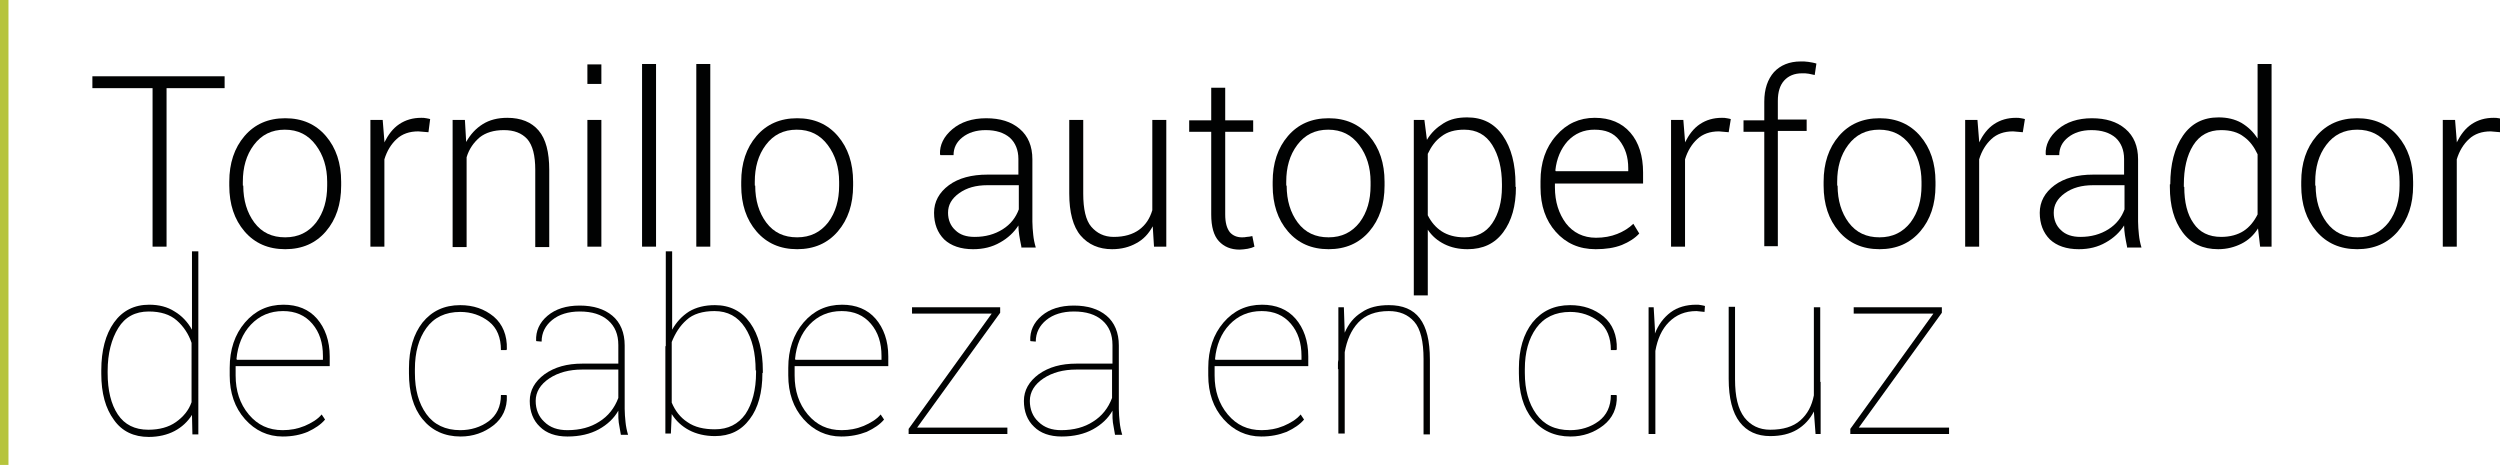 <?xml version="1.0" encoding="utf-8"?>
<!-- Generator: Adobe Illustrator 22.0.1, SVG Export Plug-In . SVG Version: 6.00 Build 0)  -->
<svg version="1.1" id="Capa_1" xmlns="http://www.w3.org/2000/svg" xmlns:xlink="http://www.w3.org/1999/xlink" x="0px" y="0px"
	 viewBox="0 0 589.9 109.7" style="enable-background:new 0 0 589.9 109.7;" xml:space="preserve">
<style type="text/css">
	.st0{fill:#B6C43C;}
	.st1{fill:#010202;}
</style>
<g>
	<rect class="st0" width="2" height="109.7"/>
</g>
<g>
	<g>
		<path class="st1" d="M53,20.8H39.3v37.4H36V20.8H21.8V18H53V20.8z"/>
		<path class="st1" d="M54.1,42.9c0-4.4,1.2-8,3.6-10.8c2.4-2.8,5.6-4.2,9.6-4.2c4,0,7.2,1.4,9.6,4.2c2.4,2.8,3.6,6.4,3.6,10.8v0.9
			c0,4.4-1.2,8-3.6,10.8s-5.6,4.2-9.6,4.2c-4,0-7.2-1.4-9.6-4.2c-2.4-2.8-3.6-6.4-3.6-10.8V42.9z M57.4,43.8c0,3.5,0.9,6.4,2.6,8.7
			c1.8,2.4,4.2,3.5,7.3,3.5c3.1,0,5.5-1.2,7.3-3.5c1.8-2.4,2.6-5.3,2.6-8.7v-0.9c0-3.4-0.9-6.3-2.7-8.7c-1.8-2.4-4.2-3.6-7.3-3.6
			c-3.1,0-5.5,1.2-7.3,3.6s-2.6,5.3-2.6,8.7V43.8z"/>
		<path class="st1" d="M101.1,31.2L98.7,31c-2.1,0-3.8,0.6-5.1,1.8c-1.3,1.2-2.3,2.8-2.9,4.8v20.6h-3.3V28.3h2.9l0.4,5v0.3
			c0.9-1.8,2-3.3,3.5-4.3c1.5-1,3.2-1.5,5.2-1.5c0.4,0,0.8,0,1.2,0.1c0.4,0.1,0.7,0.1,0.9,0.2L101.1,31.2z"/>
		<path class="st1" d="M109.7,28.3l0.3,5.2c1-1.8,2.3-3.2,3.9-4.2c1.6-1,3.5-1.5,5.8-1.5c3.2,0,5.7,1,7.4,3c1.7,2,2.5,5.1,2.5,9.3
			v18.2h-3.3V40.1c0-3.4-0.6-5.8-1.9-7.3c-1.3-1.4-3.1-2.1-5.5-2.1c-2.4,0-4.3,0.6-5.7,1.7c-1.4,1.2-2.5,2.7-3.1,4.7v21.2h-3.3V28.3
			H109.7z"/>
		<path class="st1" d="M141.9,19.8h-3.3v-4.6h3.3V19.8z M141.9,58.2h-3.3V28.3h3.3V58.2z"/>
		<path class="st1" d="M154.8,58.2h-3.3V15.1h3.3V58.2z"/>
		<path class="st1" d="M167.6,58.2h-3.3V15.1h3.3V58.2z"/>
		<path class="st1" d="M174.9,42.9c0-4.4,1.2-8,3.6-10.8c2.4-2.8,5.6-4.2,9.6-4.2c4,0,7.2,1.4,9.6,4.2c2.4,2.8,3.6,6.4,3.6,10.8v0.9
			c0,4.4-1.2,8-3.6,10.8s-5.6,4.2-9.6,4.2c-4,0-7.2-1.4-9.6-4.2c-2.4-2.8-3.6-6.4-3.6-10.8V42.9z M178.2,43.8c0,3.5,0.9,6.4,2.6,8.7
			c1.8,2.4,4.2,3.5,7.3,3.5c3.1,0,5.5-1.2,7.3-3.5c1.8-2.4,2.6-5.3,2.6-8.7v-0.9c0-3.4-0.9-6.3-2.7-8.7c-1.8-2.4-4.2-3.6-7.3-3.6
			c-3.1,0-5.5,1.2-7.3,3.6s-2.6,5.3-2.6,8.7V43.8z"/>
		<path class="st1" d="M241,58.2c-0.2-1-0.4-2-0.5-2.7c-0.1-0.8-0.2-1.5-0.2-2.3c-1,1.6-2.5,3-4.3,4c-1.9,1.1-4,1.6-6.4,1.6
			c-2.9,0-5.2-0.8-6.8-2.3c-1.6-1.6-2.4-3.7-2.4-6.3s1.2-4.8,3.5-6.5s5.4-2.5,9.1-2.5h7.3v-3.7c0-2.1-0.7-3.8-2-5
			c-1.4-1.2-3.3-1.8-5.7-1.8c-2.3,0-4.1,0.6-5.5,1.7s-2.1,2.5-2.1,4.2h-3.1l-0.1-0.2c-0.1-2.2,0.9-4.2,2.9-5.9s4.7-2.6,8-2.6
			c3.3,0,5.9,0.8,7.9,2.5c2,1.7,3,4.1,3,7.2v14.7c0,1,0.1,2.1,0.2,3.1s0.3,2,0.6,3H241z M230,55.9c2.5,0,4.7-0.6,6.6-1.8
			c1.9-1.2,3.1-2.8,3.8-4.7v-5.7H233c-2.7,0-4.9,0.6-6.7,1.9c-1.8,1.3-2.6,2.8-2.6,4.6c0,1.7,0.6,3.1,1.7,4.1
			C226.5,55.4,228,55.9,230,55.9z"/>
		<path class="st1" d="M272,53.4c-1,1.8-2.2,3.1-3.9,4c-1.6,0.9-3.5,1.4-5.7,1.4c-3.1,0-5.6-1.1-7.4-3.2c-1.8-2.1-2.7-5.5-2.7-9.9
			V28.3h3.3v17.4c0,3.6,0.6,6.3,1.9,7.8s3,2.4,5.3,2.4c2.5,0,4.5-0.6,6-1.7c1.5-1.1,2.5-2.6,3.1-4.6V28.3h3.3v29.9h-2.9L272,53.4z"
			/>
		<path class="st1" d="M289.1,20.7v7.7h6.6v2.7h-6.6v19.5c0,2,0.4,3.3,1.1,4.2c0.7,0.8,1.7,1.2,2.8,1.2c0.4,0,0.8,0,1.2-0.1
			c0.4,0,0.8-0.1,1.3-0.2l0.5,2.5c-0.4,0.2-1,0.4-1.6,0.5c-0.7,0.1-1.3,0.2-1.9,0.2c-2.1,0-3.7-0.7-4.9-2c-1.2-1.3-1.8-3.4-1.8-6.3
			V31.1h-5.2v-2.7h5.2v-7.7H289.1z"/>
		<path class="st1" d="M300.3,42.9c0-4.4,1.2-8,3.6-10.8c2.4-2.8,5.6-4.2,9.6-4.2c4,0,7.2,1.4,9.6,4.2c2.4,2.8,3.6,6.4,3.6,10.8v0.9
			c0,4.4-1.2,8-3.6,10.8s-5.6,4.2-9.6,4.2c-4,0-7.2-1.4-9.6-4.2c-2.4-2.8-3.6-6.4-3.6-10.8V42.9z M303.6,43.8c0,3.5,0.9,6.4,2.6,8.7
			c1.8,2.4,4.2,3.5,7.3,3.5c3.1,0,5.5-1.2,7.3-3.5c1.8-2.4,2.6-5.3,2.6-8.7v-0.9c0-3.4-0.9-6.3-2.7-8.7c-1.8-2.4-4.2-3.6-7.3-3.6
			c-3.1,0-5.5,1.2-7.3,3.6s-2.6,5.3-2.6,8.7V43.8z"/>
		<path class="st1" d="M357.7,44.1c0,4.5-1,8-3,10.7c-2,2.7-4.8,4-8.4,4c-2.1,0-3.9-0.4-5.5-1.2c-1.6-0.8-2.9-1.9-3.9-3.4v15.5h-3.3
			V28.3h2.5l0.6,4.7c1-1.7,2.3-2.9,3.9-3.9s3.4-1.4,5.6-1.4c3.6,0,6.4,1.4,8.4,4.3c2,2.9,3,6.7,3,11.5V44.1z M354.4,43.5
			c0-3.8-0.8-6.9-2.3-9.3c-1.5-2.4-3.7-3.6-6.6-3.6c-2.2,0-4,0.5-5.4,1.6c-1.4,1-2.4,2.4-3.2,4.1v14.5c0.8,1.6,1.9,2.9,3.3,3.8
			c1.4,0.9,3.2,1.4,5.3,1.4c2.9,0,5.1-1.1,6.6-3.3c1.5-2.2,2.3-5.1,2.3-8.6V43.5z"/>
		<path class="st1" d="M376.5,58.8c-3.9,0-7-1.4-9.4-4.1c-2.4-2.7-3.6-6.2-3.6-10.5v-1.5c0-4.3,1.2-7.9,3.7-10.7
			c2.4-2.8,5.5-4.2,9.1-4.2c3.6,0,6.4,1.2,8.4,3.5c2,2.3,3,5.5,3,9.4v2.6h-20.8v0.9c0,3.4,0.9,6.2,2.6,8.5c1.7,2.2,4.1,3.4,7.1,3.4
			c1.8,0,3.5-0.3,5-0.9c1.5-0.6,2.8-1.4,3.8-2.4l1.4,2.3c-1,1.1-2.4,2-4.1,2.7C380.9,58.5,378.9,58.8,376.5,58.8z M376.2,30.6
			c-2.5,0-4.6,0.9-6.3,2.7c-1.6,1.8-2.6,4.1-2.9,6.9l0.1,0.2h17.1v-0.7c0-2.7-0.7-4.8-2.1-6.6S378.8,30.6,376.2,30.6z"/>
		<path class="st1" d="M407.9,31.2l-2.3-0.2c-2.1,0-3.8,0.6-5.1,1.8c-1.3,1.2-2.3,2.8-2.9,4.8v20.6h-3.3V28.3h2.9l0.4,5v0.3
			c0.9-1.8,2-3.3,3.5-4.3c1.5-1,3.2-1.5,5.2-1.5c0.4,0,0.8,0,1.2,0.1c0.4,0.1,0.7,0.1,0.9,0.2L407.9,31.2z"/>
		<path class="st1" d="M416.3,58.2V31.1h-4.9v-2.7h4.9V24c0-3,0.8-5.3,2.3-7c1.5-1.6,3.6-2.5,6.3-2.5c0.6,0,1.2,0,1.8,0.1
			c0.6,0.1,1.3,0.2,1.9,0.4l-0.4,2.7c-0.4-0.1-0.9-0.2-1.4-0.3c-0.5-0.1-1-0.1-1.6-0.1c-1.8,0-3.2,0.6-4.2,1.7
			c-1,1.1-1.5,2.7-1.5,4.8v4.4h6.8v2.7h-6.8v27.2H416.3z"/>
		<path class="st1" d="M430.3,42.9c0-4.4,1.2-8,3.6-10.8c2.4-2.8,5.6-4.2,9.6-4.2c4,0,7.2,1.4,9.6,4.2c2.4,2.8,3.6,6.4,3.6,10.8v0.9
			c0,4.4-1.2,8-3.6,10.8s-5.6,4.2-9.6,4.2c-4,0-7.2-1.4-9.6-4.2c-2.4-2.8-3.6-6.4-3.6-10.8V42.9z M433.6,43.8c0,3.5,0.9,6.4,2.6,8.7
			c1.8,2.4,4.2,3.5,7.3,3.5c3.1,0,5.5-1.2,7.3-3.5c1.8-2.4,2.6-5.3,2.6-8.7v-0.9c0-3.4-0.9-6.3-2.7-8.7c-1.8-2.4-4.2-3.6-7.3-3.6
			c-3.1,0-5.5,1.2-7.3,3.6s-2.6,5.3-2.6,8.7V43.8z"/>
		<path class="st1" d="M477.3,31.2L475,31c-2.1,0-3.8,0.6-5.1,1.8c-1.3,1.2-2.3,2.8-2.9,4.8v20.6h-3.3V28.3h2.9l0.4,5v0.3
			c0.9-1.8,2-3.3,3.5-4.3c1.5-1,3.2-1.5,5.2-1.5c0.4,0,0.8,0,1.2,0.1c0.4,0.1,0.7,0.1,0.9,0.2L477.3,31.2z"/>
		<path class="st1" d="M501.9,58.2c-0.2-1-0.4-2-0.5-2.7c-0.1-0.8-0.2-1.5-0.2-2.3c-1,1.6-2.5,3-4.3,4c-1.9,1.1-4,1.6-6.4,1.6
			c-2.9,0-5.2-0.8-6.8-2.3c-1.6-1.6-2.4-3.7-2.4-6.3s1.2-4.8,3.5-6.5s5.4-2.5,9.1-2.5h7.3v-3.7c0-2.1-0.7-3.8-2-5
			c-1.4-1.2-3.3-1.8-5.7-1.8c-2.3,0-4.1,0.6-5.5,1.7s-2.1,2.5-2.1,4.2h-3.1l-0.1-0.2c-0.1-2.2,0.9-4.2,2.9-5.9s4.7-2.6,8-2.6
			c3.3,0,5.9,0.8,7.9,2.5c2,1.7,3,4.1,3,7.2v14.7c0,1,0.1,2.1,0.2,3.1s0.3,2,0.6,3H501.9z M490.9,55.9c2.5,0,4.7-0.6,6.6-1.8
			c1.9-1.2,3.1-2.8,3.8-4.7v-5.7h-7.4c-2.7,0-4.9,0.6-6.7,1.9c-1.8,1.3-2.6,2.8-2.6,4.6c0,1.7,0.6,3.1,1.7,4.1
			C487.4,55.4,489,55.9,490.9,55.9z"/>
		<path class="st1" d="M512.1,43.5c0-4.8,1-8.6,3-11.5c2-2.9,4.8-4.3,8.4-4.3c2,0,3.8,0.4,5.4,1.3c1.5,0.9,2.8,2.1,3.8,3.7V15.1h3.3
			v43.1h-2.7l-0.5-4.3c-1,1.6-2.3,2.8-3.9,3.6c-1.6,0.8-3.4,1.3-5.5,1.3c-3.6,0-6.4-1.3-8.4-4c-2-2.7-3-6.2-3-10.7V43.5z
			 M515.4,44.1c0,3.6,0.7,6.5,2.2,8.6c1.4,2.1,3.6,3.2,6.5,3.2c2.1,0,3.9-0.5,5.3-1.4c1.4-0.9,2.5-2.3,3.3-3.9V36.4
			c-0.8-1.7-1.8-3.1-3.2-4.1c-1.4-1.1-3.2-1.6-5.4-1.6c-2.9,0-5.1,1.2-6.6,3.6c-1.5,2.4-2.2,5.5-2.2,9.3V44.1z"/>
		<path class="st1" d="M543,42.9c0-4.4,1.2-8,3.6-10.8c2.4-2.8,5.6-4.2,9.6-4.2c4,0,7.2,1.4,9.6,4.2c2.4,2.8,3.6,6.4,3.6,10.8v0.9
			c0,4.4-1.2,8-3.6,10.8s-5.6,4.2-9.6,4.2c-4,0-7.2-1.4-9.6-4.2c-2.4-2.8-3.6-6.4-3.6-10.8V42.9z M546.4,43.8c0,3.5,0.9,6.4,2.6,8.7
			c1.8,2.4,4.2,3.5,7.3,3.5c3.1,0,5.5-1.2,7.3-3.5c1.8-2.4,2.6-5.3,2.6-8.7v-0.9c0-3.4-0.9-6.3-2.7-8.7c-1.8-2.4-4.2-3.6-7.3-3.6
			c-3.1,0-5.5,1.2-7.3,3.6s-2.6,5.3-2.6,8.7V43.8z"/>
		<path class="st1" d="M590,31.2l-2.3-0.2c-2.1,0-3.8,0.6-5.1,1.8c-1.3,1.2-2.3,2.8-2.9,4.8v20.6h-3.3V28.3h2.9l0.4,5v0.3
			c0.9-1.8,2-3.3,3.5-4.3c1.5-1,3.2-1.5,5.2-1.5c0.4,0,0.8,0,1.2,0.1c0.4,0.1,0.7,0.1,0.9,0.2L590,31.2z"/>
		<path class="st1" d="M23.9,87.4c0-4.7,1-8.5,3-11.3s4.8-4.2,8.3-4.2c2.3,0,4.3,0.5,6,1.6c1.7,1,3.1,2.5,4.1,4.3V59.3h1.5v22.4
			c0,0,0,0.1,0,0.1c0,0,0,0,0,0V94c0,0,0,0.1,0,0.1c0,0,0,0,0,0.1v8.3h-1.4l-0.1-4.6c-1,1.6-2.4,2.9-4.1,3.8
			c-1.7,0.9-3.8,1.4-6.1,1.4c-3.5,0-6.3-1.3-8.2-4c-2-2.7-3-6.3-3-10.9V87.4z M25.4,88c0,4.1,0.8,7.4,2.4,9.8c1.6,2.4,4,3.6,7.2,3.6
			c2.6,0,4.8-0.6,6.5-1.8c1.7-1.2,3-2.7,3.7-4.7V80.9c-0.7-2.1-1.9-3.9-3.5-5.3c-1.6-1.4-3.8-2.1-6.6-2.1c-3.2,0-5.6,1.3-7.2,3.9
			c-1.6,2.6-2.5,6-2.5,10.1V88z"/>
		<path class="st1" d="M66.7,103c-3.5,0-6.5-1.4-8.9-4.1c-2.4-2.7-3.6-6.2-3.6-10.3v-1.8c0-4.3,1.2-7.9,3.6-10.7s5.4-4.2,9.1-4.2
			c3.3,0,6,1.1,7.9,3.3s3,5.2,3,8.9v2.3H55.6v0.4v1.8c0,3.6,1,6.7,3.1,9.2c2.1,2.5,4.7,3.7,8,3.7c1.8,0,3.5-0.3,5.2-1
			c1.6-0.7,3-1.5,4-2.7l0.8,1.2c-1,1.2-2.4,2.1-4.1,2.9C70.9,102.6,69,103,66.7,103z M66.8,73.4c-3.1,0-5.6,1.1-7.6,3.2
			c-2,2.1-3.1,4.9-3.4,8.1l0.1,0.2h20.3V84c0-3.1-0.8-5.6-2.5-7.6C72,74.4,69.7,73.4,66.8,73.4z"/>
		<path class="st1" d="M108.6,101.5c2.5,0,4.8-0.7,6.7-2.1c1.9-1.4,2.9-3.5,2.9-6.2h1.3l0.1,0.2c0.1,2.9-1,5.3-3.2,7
			c-2.2,1.7-4.8,2.6-7.7,2.6c-3.8,0-6.8-1.4-9-4.1s-3.2-6.4-3.2-10.8v-1.2c0-4.5,1.1-8.1,3.2-10.8c2.2-2.7,5.1-4.1,8.9-4.1
			c3.1,0,5.7,0.9,7.9,2.7c2.1,1.8,3.2,4.4,3.1,7.7l-0.1,0.2h-1.3c0-2.9-0.9-5.2-2.8-6.7s-4.2-2.3-6.8-2.3c-3.5,0-6.2,1.3-8,3.8
			c-1.8,2.5-2.7,5.7-2.7,9.7V88c0,4,0.9,7.2,2.7,9.7C102.4,100.2,105.1,101.5,108.6,101.5z"/>
		<path class="st1" d="M145.9,96.9c-1,1.8-2.6,3.3-4.6,4.4c-2,1.1-4.5,1.7-7.4,1.7c-2.8,0-5-0.8-6.5-2.3c-1.6-1.5-2.4-3.6-2.4-6.1
			c0-2.5,1.2-4.6,3.5-6.3c2.4-1.7,5.3-2.5,8.9-2.5h8.5v-4.4c0-2.5-0.8-4.4-2.4-5.8c-1.6-1.4-3.8-2.1-6.7-2.1c-2.7,0-4.9,0.7-6.5,2
			c-1.6,1.3-2.5,3-2.5,5.1l-1.2-0.1l-0.1-0.1c-0.1-2.3,0.8-4.3,2.7-5.9c1.9-1.6,4.4-2.4,7.6-2.4c3.2,0,5.8,0.8,7.7,2.4
			c1.9,1.6,2.9,4,2.9,7v15c0,1,0.1,2.1,0.2,3.1s0.3,2,0.6,3h-1.7c-0.2-1.3-0.4-2.3-0.5-2.9c-0.1-0.7-0.1-1.4-0.1-2.1V96.9z
			 M133.9,101.5c3,0,5.5-0.7,7.5-2c2.1-1.3,3.6-3.2,4.5-5.6v-6.7h-8.5c-3.1,0-5.7,0.7-7.8,2.1c-2.1,1.4-3.2,3.2-3.2,5.3
			c0,2,0.7,3.7,2,4.9C129.8,100.9,131.6,101.5,133.9,101.5z"/>
		<path class="st1" d="M179.9,88c0,4.6-1,8.3-3,10.9c-2,2.7-4.7,4-8.2,4c-2.3,0-4.4-0.5-6.1-1.4c-1.7-0.9-3.1-2.2-4.1-3.8l-0.2,4.6
			H157v-8.2c0-0.1,0-0.1,0-0.1c0,0,0-0.1,0-0.1V81.8c0,0,0,0,0,0s0-0.1,0.1-0.2V59.3h1.5v18.5c1-1.8,2.3-3.2,4-4.3
			c1.7-1,3.7-1.5,6.1-1.5c3.5,0,6.3,1.4,8.3,4.2c2,2.8,3,6.6,3,11.3V88z M178.3,87.4c0-4.1-0.8-7.5-2.5-10.1
			c-1.7-2.6-4.1-3.9-7.2-3.9c-2.8,0-5.1,0.7-6.6,2.1c-1.6,1.4-2.7,3.2-3.5,5.2v14.3c0.8,1.9,2,3.5,3.7,4.6c1.7,1.2,3.9,1.7,6.5,1.7
			c3.1,0,5.5-1.2,7.2-3.6c1.6-2.4,2.5-5.7,2.5-9.8V87.4z"/>
		<path class="st1" d="M198.5,103c-3.5,0-6.5-1.4-8.9-4.1c-2.4-2.7-3.6-6.2-3.6-10.3v-1.8c0-4.3,1.2-7.9,3.6-10.7s5.4-4.2,9.1-4.2
			c3.3,0,6,1.1,7.9,3.3s3,5.2,3,8.9v2.3h-22.1v0.4v1.8c0,3.6,1,6.7,3.1,9.2c2.1,2.5,4.7,3.7,8,3.7c1.8,0,3.5-0.3,5.2-1
			c1.6-0.7,3-1.5,4-2.7l0.8,1.2c-1,1.2-2.4,2.1-4.1,2.9C202.7,102.6,200.7,103,198.5,103z M198.6,73.4c-3.1,0-5.6,1.1-7.6,3.2
			c-2,2.1-3.1,4.9-3.4,8.1l0.1,0.2H208V84c0-3.1-0.8-5.6-2.5-7.6C203.8,74.4,201.5,73.4,198.6,73.4z"/>
		<path class="st1" d="M216.4,100.9h21.3v1.5h-23.3v-1.2L234,74h-18.8v-1.5H236v1.3L216.4,100.9z"/>
		<path class="st1" d="M262.5,96.9c-1,1.8-2.6,3.3-4.6,4.4c-2,1.1-4.5,1.7-7.4,1.7c-2.8,0-5-0.8-6.5-2.3c-1.6-1.5-2.4-3.6-2.4-6.1
			c0-2.5,1.2-4.6,3.5-6.3c2.4-1.7,5.3-2.5,8.9-2.5h8.5v-4.4c0-2.5-0.8-4.4-2.4-5.8c-1.6-1.4-3.8-2.1-6.7-2.1c-2.7,0-4.9,0.7-6.5,2
			c-1.6,1.3-2.5,3-2.5,5.1l-1.2-0.1l-0.1-0.1c-0.1-2.3,0.8-4.3,2.7-5.9c1.9-1.6,4.4-2.4,7.6-2.4c3.2,0,5.8,0.8,7.7,2.4
			c1.9,1.6,2.9,4,2.9,7v15c0,1,0.1,2.1,0.2,3.1s0.3,2,0.6,3h-1.7c-0.2-1.3-0.4-2.3-0.5-2.9c-0.1-0.7-0.1-1.4-0.1-2.1V96.9z
			 M250.4,101.5c3,0,5.5-0.7,7.5-2c2.1-1.3,3.6-3.2,4.5-5.6v-6.7H254c-3.1,0-5.7,0.7-7.8,2.1s-3.2,3.2-3.2,5.3c0,2,0.7,3.7,2,4.9
			C246.4,100.9,248.2,101.5,250.4,101.5z"/>
		<path class="st1" d="M297.6,103c-3.5,0-6.5-1.4-8.9-4.1c-2.4-2.7-3.6-6.2-3.6-10.3v-1.8c0-4.3,1.2-7.9,3.6-10.7s5.4-4.2,9.1-4.2
			c3.3,0,6,1.1,7.9,3.3s3,5.2,3,8.9v2.3h-22.1v0.4v1.8c0,3.6,1,6.7,3.1,9.2c2.1,2.5,4.7,3.7,8,3.7c1.8,0,3.5-0.3,5.2-1
			c1.6-0.7,3-1.5,4-2.7l0.8,1.2c-1,1.2-2.4,2.1-4.1,2.9C301.8,102.6,299.9,103,297.6,103z M297.7,73.4c-3.1,0-5.6,1.1-7.6,3.2
			c-2,2.1-3.1,4.9-3.4,8.1l0.1,0.2h20.3V84c0-3.1-0.8-5.6-2.5-7.6C302.9,74.4,300.6,73.4,297.7,73.4z"/>
		<path class="st1" d="M317.1,72.5l0.2,6c0.9-2.1,2.2-3.7,4-4.8c1.7-1.2,3.9-1.7,6.4-1.7c3.3,0,5.7,1,7.3,3.1s2.4,5.3,2.4,9.8v17.6
			h-1.5V84.7c0-4.1-0.7-7.1-2.2-8.8c-1.5-1.7-3.5-2.5-6-2.5c-3.1,0-5.5,0.9-7.2,2.7c-1.7,1.8-2.7,4.2-3.2,7v19.2h-1.5V87.1h-0.1
			c0-0.3,0-0.7,0-1.1c0-0.4,0-0.7,0.1-1.1V72.5H317.1z"/>
		<path class="st1" d="M370.5,101.5c2.5,0,4.8-0.7,6.7-2.1c1.9-1.4,2.9-3.5,2.9-6.2h1.3l0.1,0.2c0.1,2.9-1,5.3-3.2,7
			c-2.2,1.7-4.8,2.6-7.7,2.6c-3.8,0-6.8-1.4-9-4.1s-3.2-6.4-3.2-10.8v-1.2c0-4.5,1.1-8.1,3.2-10.8c2.2-2.7,5.1-4.1,8.9-4.1
			c3.1,0,5.7,0.9,7.9,2.7c2.1,1.8,3.2,4.4,3.1,7.7l-0.1,0.2h-1.3c0-2.9-0.9-5.2-2.8-6.7s-4.2-2.3-6.8-2.3c-3.5,0-6.2,1.3-8,3.8
			c-1.8,2.5-2.7,5.7-2.7,9.7V88c0,4,0.9,7.2,2.7,9.7C364.3,100.2,366.9,101.5,370.5,101.5z"/>
		<path class="st1" d="M402.2,73.6l-1.9-0.2c-2.7,0-4.8,0.9-6.5,2.6c-1.7,1.7-2.7,4-3.2,6.8v19.6H389V72.5h1.2l0.3,5.2v1
			c0.8-2.1,2.1-3.8,3.7-5c1.6-1.2,3.7-1.8,6-1.8c0.4,0,0.8,0,1.2,0.1c0.4,0.1,0.7,0.1,0.9,0.2L402.2,73.6z"/>
		<path class="st1" d="M428,97.1c-0.9,1.8-2.3,3.3-4,4.3c-1.7,1-3.8,1.5-6.3,1.5c-3.1,0-5.5-1.1-7.2-3.3c-1.7-2.2-2.6-5.6-2.6-10.2
			v-17h1.5v17.1c0,4.1,0.7,7,2.2,9c1.5,1.9,3.5,2.9,6.1,2.9c3,0,5.4-0.7,7.1-2.2c1.7-1.5,2.7-3.4,3.2-5.9V72.5h1.5v17.6h0.1
			c0,0.2,0,0.5,0,0.7c0,0.2,0,0.5,0,0.8v10.8h-1.2L428,97.1z"/>
		<path class="st1" d="M438.6,100.9h21.3v1.5h-23.3v-1.2L456.2,74h-18.8v-1.5h20.8v1.3L438.6,100.9z"/>
	</g>
</g>
</svg>
